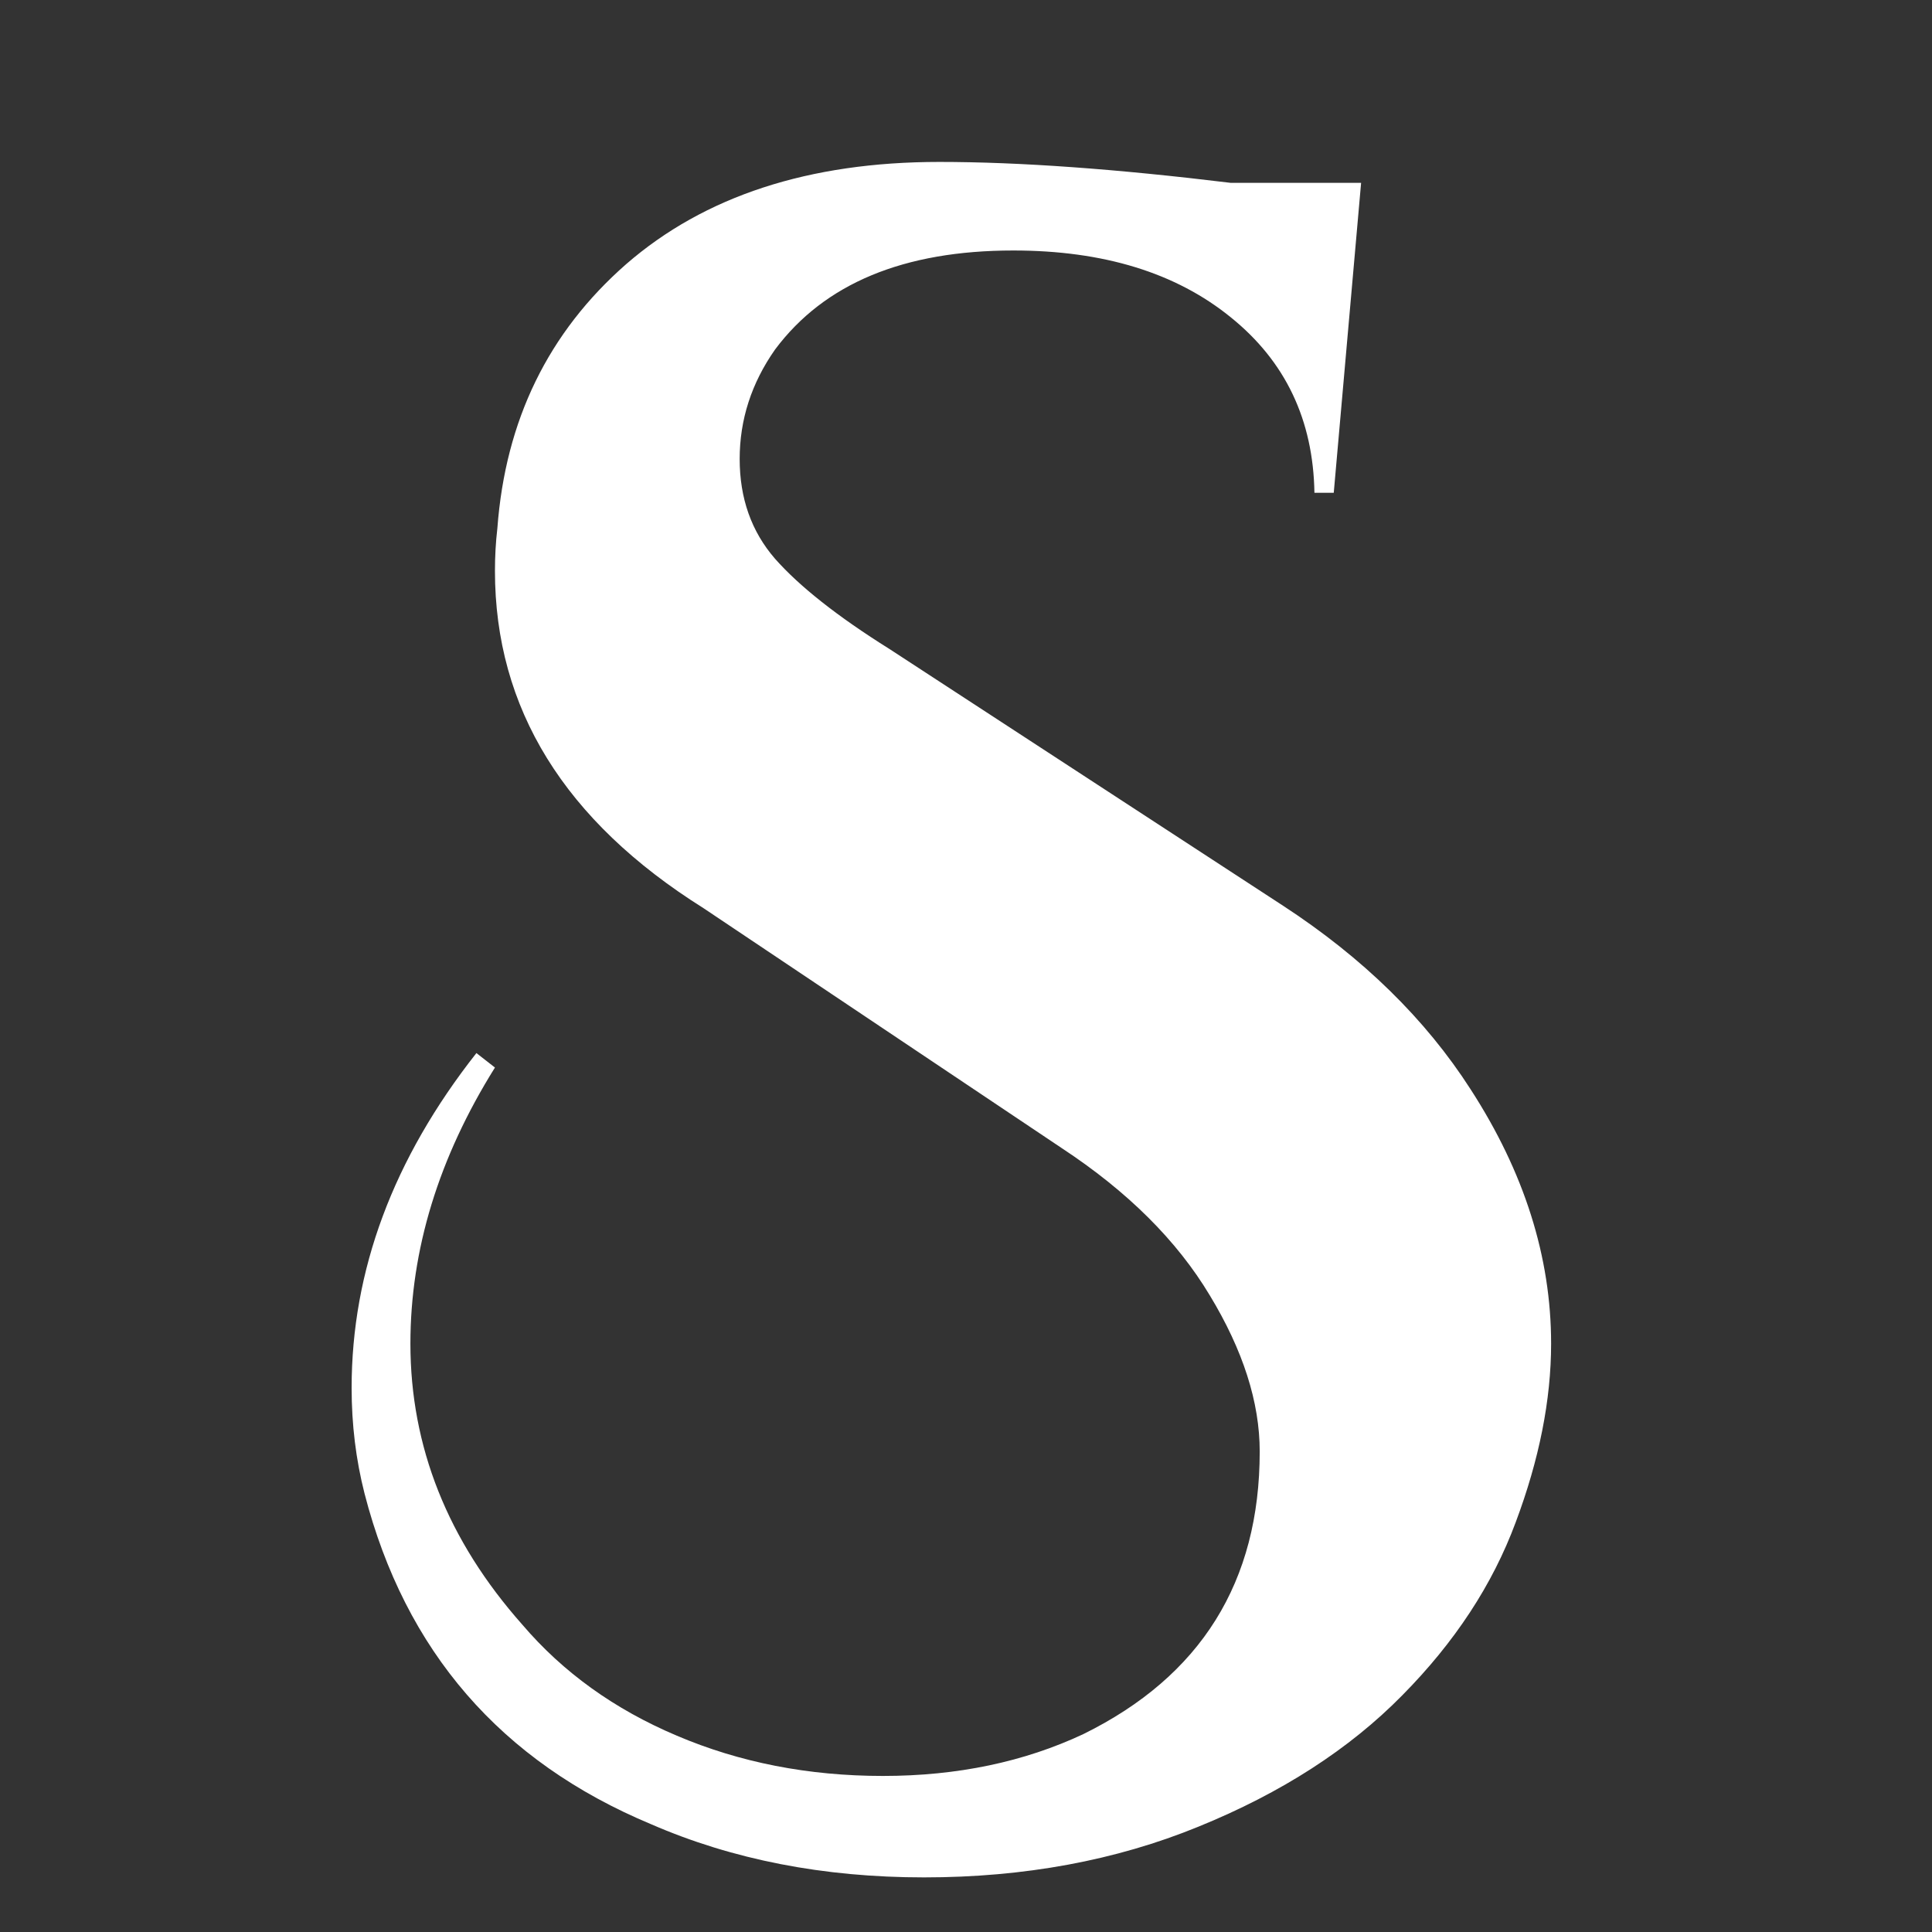 <svg version="1.0" preserveAspectRatio="xMidYMid meet" height="50" viewBox="0 0 37.5 37.5" zoomAndPan="magnify" width="50" xmlns:xlink="http://www.w3.org/1999/xlink" xmlns="http://www.w3.org/2000/svg"><rect x="0" y="0" width="37.5" height="37.5" fill="#333333" stroke="none"/><defs><g></g><clipPath id="881c0b9413"><path clip-rule="nonzero" d="M 5 0 L 34 0 L 34 37.008 L 5 37.008 Z M 5 0"></path></clipPath><clipPath id="c1d9703e0f"><rect height="38" y="0" width="29" x="0"></rect></clipPath></defs><g clip-path="url(#881c0b9413)"><g transform="matrix(1, 0, 0, 1, 5, 0)"><g clip-path="url(#c1d9703e0f)"><g fill-opacity="1" fill="#ffffff"><g transform="translate(0.763, 32.346)"><g><path d="M 3.844 -11.625 C 2.75 -9.875 2.203 -8.086 2.203 -6.266 C 2.203 -4.266 2.926 -2.445 4.375 -0.812 C 5.164 0.113 6.164 0.832 7.375 1.344 C 8.594 1.863 9.926 2.125 11.375 2.125 C 12.82 2.125 14.117 1.852 15.266 1.312 C 17.547 0.188 18.688 -1.641 18.688 -4.172 C 18.688 -5.129 18.363 -6.141 17.719 -7.203 C 17.082 -8.266 16.125 -9.219 14.844 -10.062 L 7.891 -14.719 C 5.191 -16.414 3.844 -18.598 3.844 -21.266 C 3.844 -21.547 3.859 -21.82 3.891 -22.094 C 4.047 -24.188 4.879 -25.895 6.391 -27.219 C 7.91 -28.539 9.938 -29.203 12.469 -29.203 C 14.031 -29.203 15.914 -29.066 18.125 -28.797 L 20.656 -28.797 L 20.125 -22.781 L 19.75 -22.781 C 19.727 -24.195 19.188 -25.332 18.125 -26.188 C 17.062 -27.051 15.656 -27.484 13.906 -27.484 C 11.781 -27.484 10.238 -26.844 9.281 -25.562 C 8.82 -24.906 8.594 -24.195 8.594 -23.438 C 8.594 -22.676 8.82 -22.031 9.281 -21.5 C 9.75 -20.969 10.488 -20.383 11.5 -19.75 L 19.141 -14.766 C 20.691 -13.754 21.906 -12.566 22.781 -11.203 C 23.82 -9.598 24.344 -7.953 24.344 -6.266 C 24.344 -5.172 24.113 -4.016 23.656 -2.797 C 23.207 -1.586 22.473 -0.469 21.453 0.562 C 20.43 1.602 19.113 2.453 17.5 3.109 C 15.895 3.766 14.117 4.094 12.172 4.094 C 10.223 4.094 8.457 3.75 6.875 3.062 C 3.957 1.844 2.102 -0.297 1.312 -3.359 C 1.145 -4.016 1.062 -4.695 1.062 -5.406 C 1.062 -7.688 1.867 -9.852 3.484 -11.906 Z M 3.844 -11.625"></path></g></g></g></g></g></g></svg>